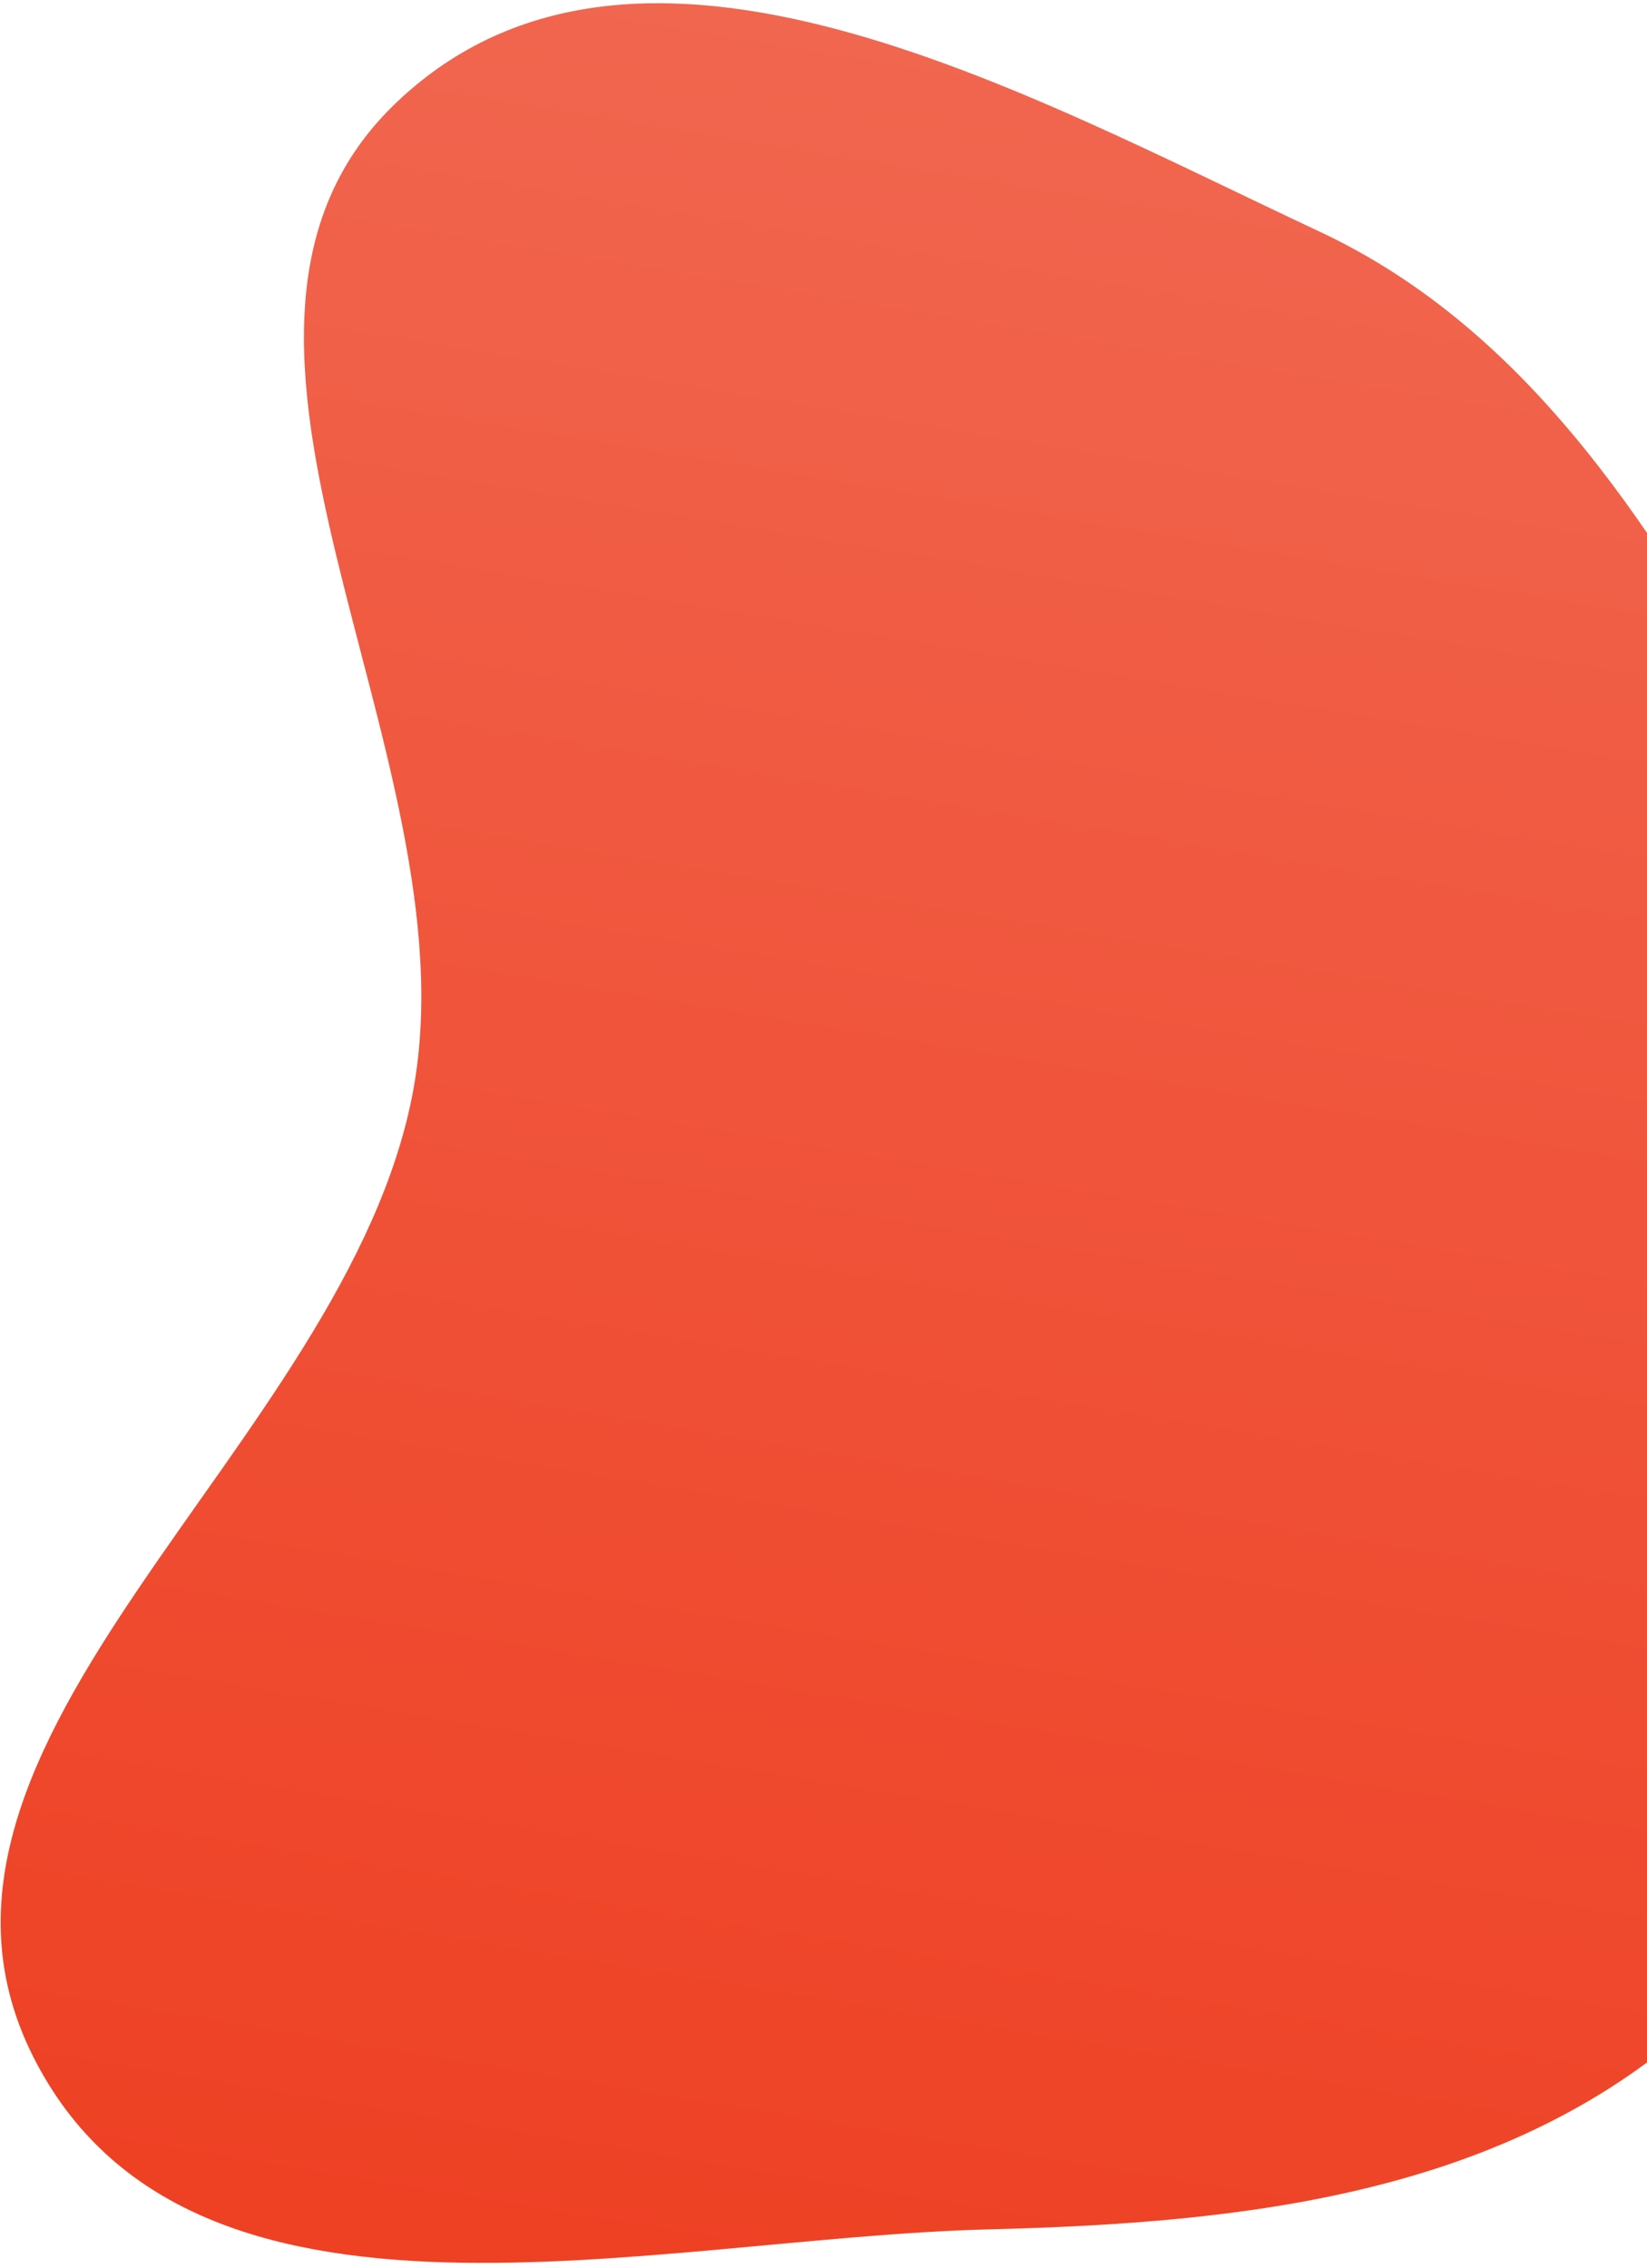 <svg width="276" height="380" viewBox="0 0 276 380" fill="none" xmlns="http://www.w3.org/2000/svg">
<path fill-rule="evenodd" clip-rule="evenodd" d="M221.003 38.747C256.829 55.501 278.057 89.979 297.852 125.304C315.232 156.321 327.553 189.046 325.46 225.161C323.063 266.498 315.38 309.957 285.54 337.669C253.167 367.734 208.743 372.445 165.704 373.525C109.271 374.94 31.8 396.44 5.615 344.689C-21.213 291.665 58.186 242.201 69.22 182.836C79.731 126.283 25.471 56.056 66.499 17.108C106.814 -21.163 171.88 15.774 221.003 38.747Z" fill="url(#paint0_linear_4890_31543)"/>
<defs>
<linearGradient id="paint0_linear_4890_31543" x1="206.197" y1="15.098" x2="143.943" y2="391.983" gradientUnits="userSpaceOnUse">
<stop stop-color="#F1664F"/>
<stop offset="1" stop-color="#EE4023"/>
</linearGradient>
</defs>
</svg>
